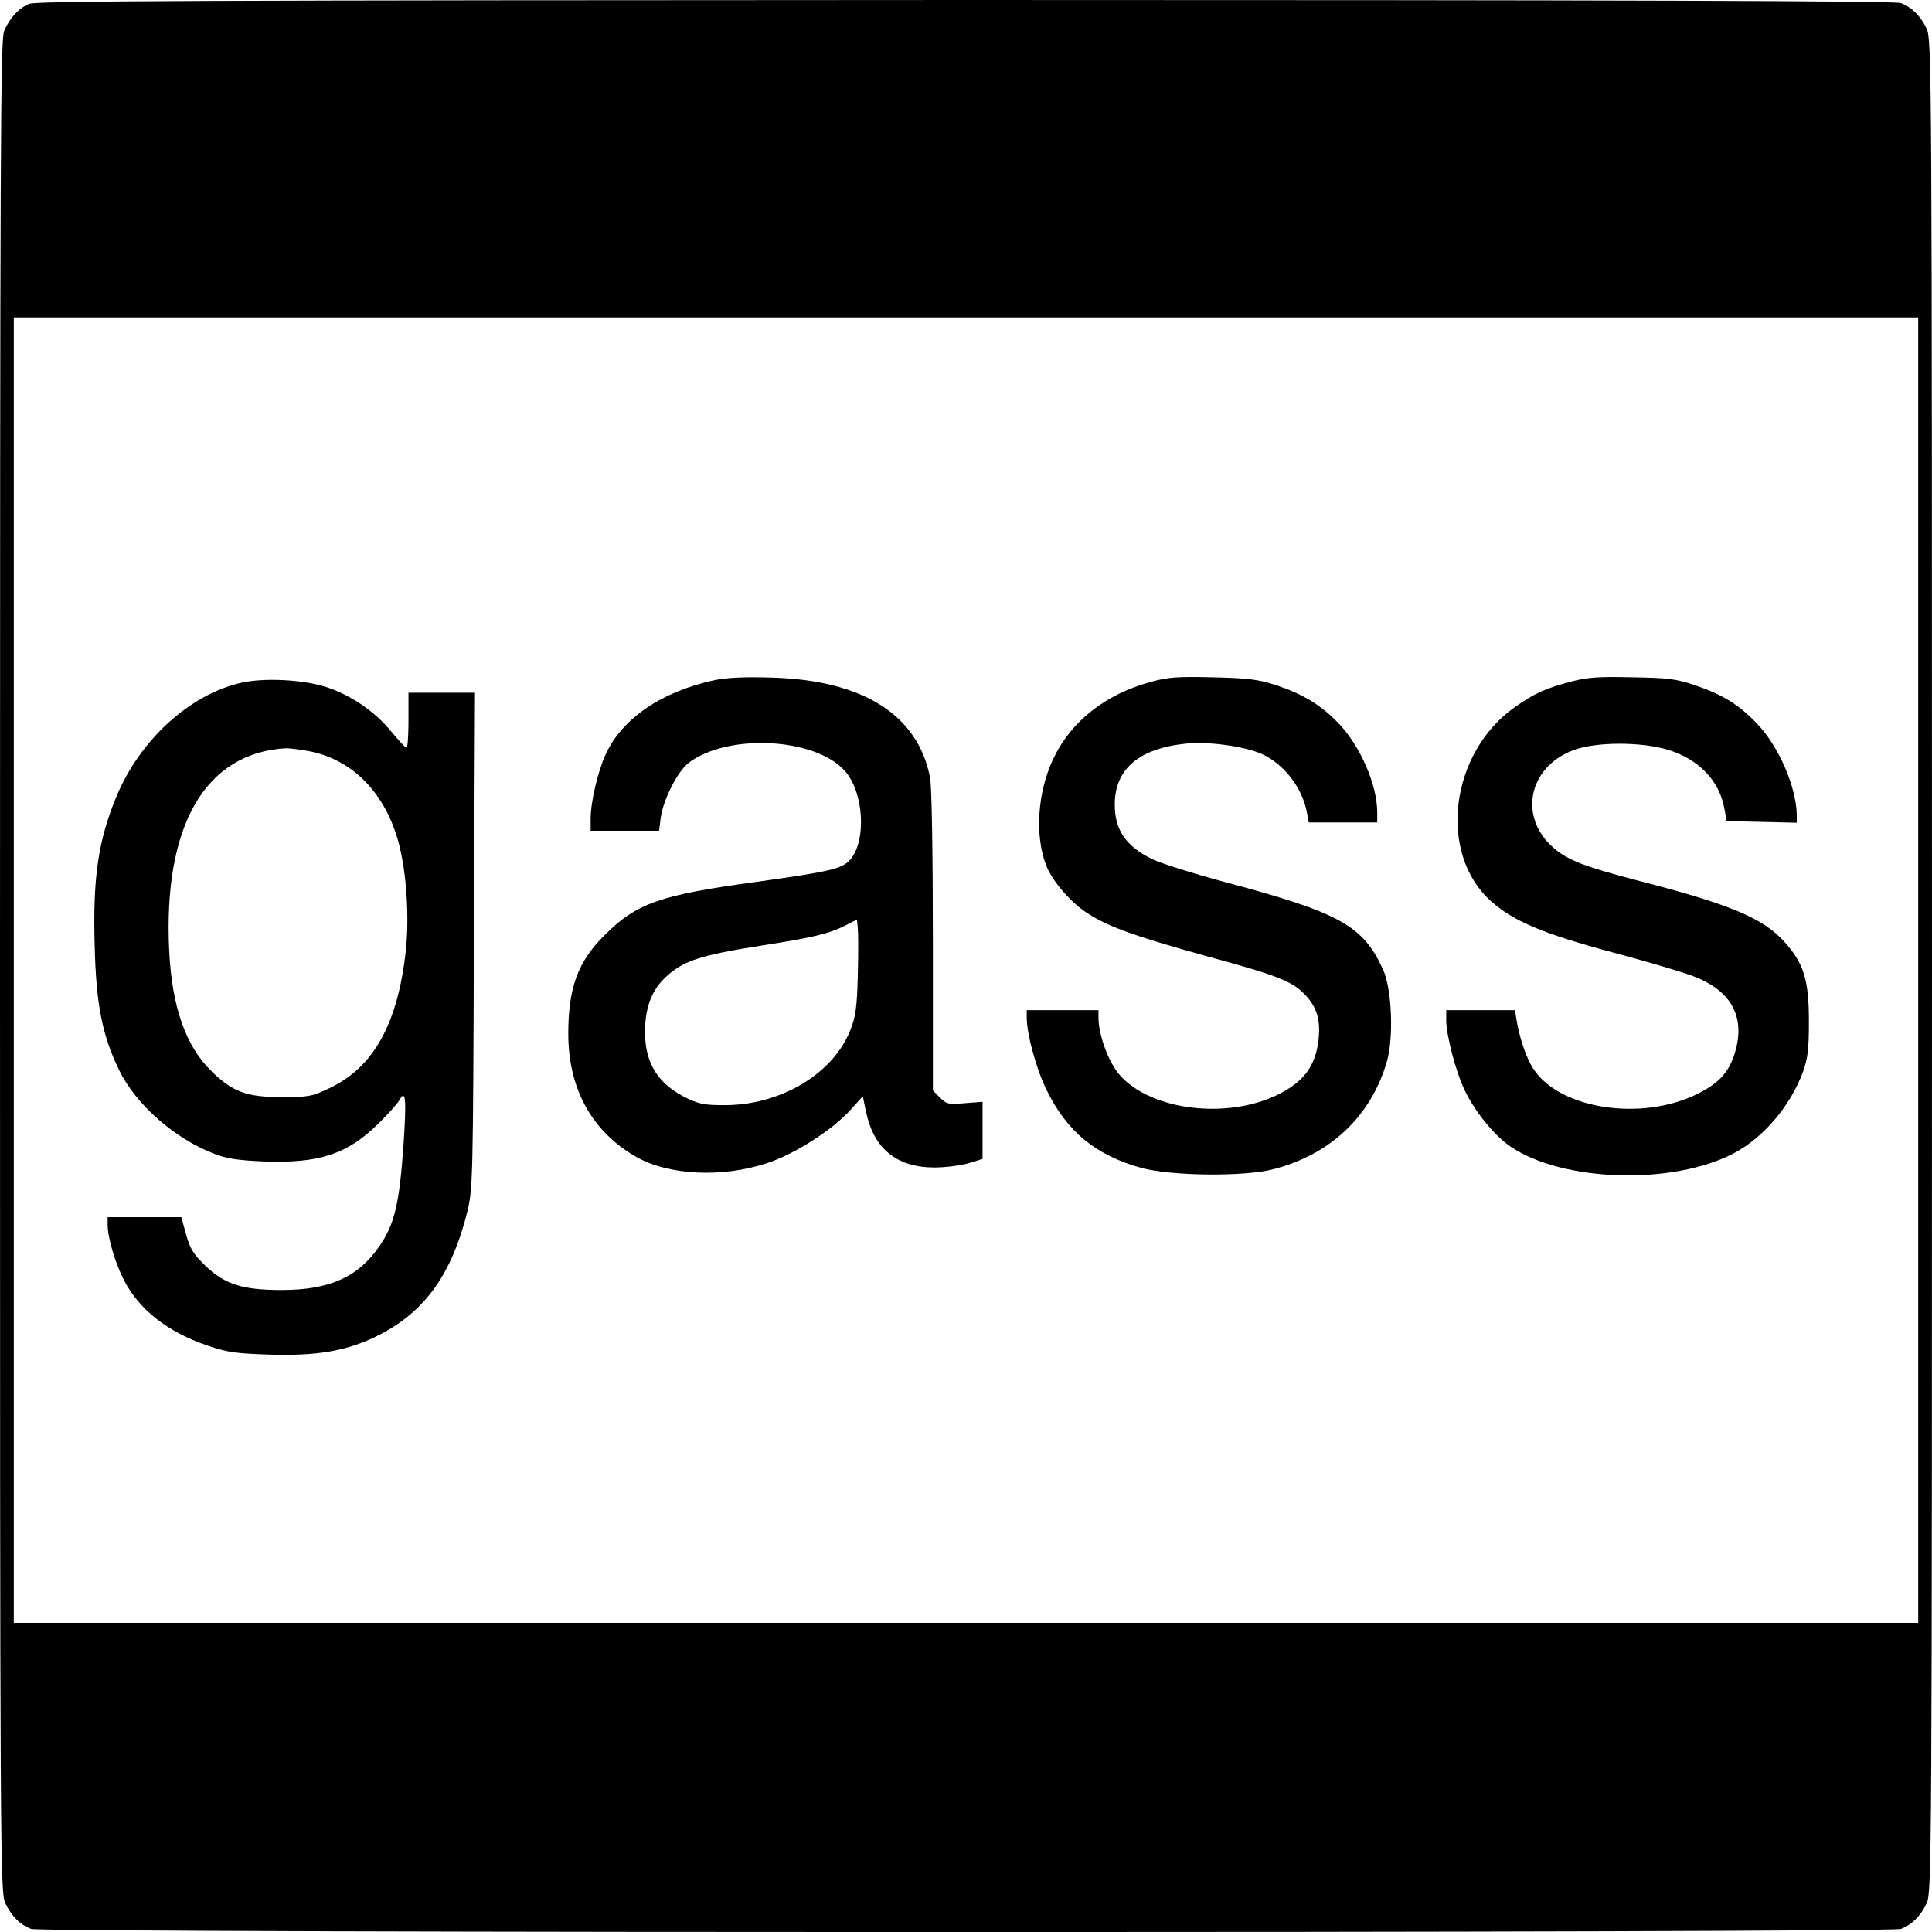 <?xml version="1.0" standalone="no"?>
<!DOCTYPE svg PUBLIC "-//W3C//DTD SVG 20010904//EN"
 "http://www.w3.org/TR/2001/REC-SVG-20010904/DTD/svg10.dtd">
<svg version="1.0" xmlns="http://www.w3.org/2000/svg"
 width="700pt" height="700pt" viewBox="0 0 700 700"
 preserveAspectRatio="xMidYMid meet">
<g transform="translate(0,700) scale(0.1,-0.1)"
fill="#000000" stroke="none">
<path d="M105 6986 c-39 -17 -70 -52 -90 -98 -13 -34 -15 -386 -15 -3390 0
-3238 1 -3354 19 -3393 21 -46 54 -79 94 -94 40 -15 6734 -15 6774 0 40 15 73
48 94 94 18 39 19 154 19 3395 0 3241 -1 3356 -19 3395 -21 46 -54 79 -94 94
-20 8 -1032 11 -3390 11 -2779 -1 -3367 -3 -3392 -14z m6845 -3501 l0 -2365
-3450 0 -3450 0 0 2365 0 2365 3450 0 3450 0 0 -2365z"/>
<path d="M2590 4536 c-194 -42 -336 -139 -396 -270 -28 -62 -54 -171 -54 -233
l0 -43 124 0 124 0 6 48 c10 67 61 167 101 198 141 107 456 92 565 -28 69 -75
81 -252 21 -322 -29 -34 -74 -44 -339 -81 -352 -48 -436 -77 -553 -195 -95
-94 -130 -189 -130 -355 0 -199 85 -354 245 -446 119 -68 313 -77 476 -23 101
33 237 121 302 193 l44 49 12 -57 c28 -133 111 -201 248 -201 39 0 94 7 122
15 l52 16 0 103 0 104 -64 -5 c-59 -5 -66 -4 -90 20 l-26 26 0 539 c0 319 -4
561 -10 593 -43 228 -242 355 -575 364 -97 3 -160 0 -205 -9z m518 -1071 c-3
-115 -8 -150 -27 -197 -61 -156 -247 -269 -446 -272 -74 -1 -99 3 -140 22
-108 50 -158 127 -158 242 0 85 22 147 68 193 66 65 125 85 360 122 181 28
243 43 300 73 l40 20 3 -31 c2 -18 2 -95 0 -172z"/>
<path d="M4172 4530 c-167 -45 -292 -143 -357 -282 -56 -119 -66 -276 -25
-382 19 -52 80 -125 137 -166 75 -53 172 -89 447 -165 264 -72 311 -91 360
-145 39 -44 51 -89 43 -160 -11 -92 -53 -149 -145 -195 -184 -92 -462 -59
-575 70 -40 45 -77 145 -77 208 l0 27 -130 0 -130 0 0 -25 c0 -61 34 -186 71
-262 74 -153 179 -239 346 -285 108 -29 373 -32 478 -4 207 54 353 193 410
390 25 85 18 262 -13 331 -73 162 -157 208 -577 320 -115 31 -232 68 -260 82
-96 47 -136 106 -136 198 0 129 88 204 261 221 78 8 208 -10 270 -37 81 -36
148 -122 165 -212 l7 -37 124 0 124 0 0 36 c0 100 -61 241 -140 323 -64 67
-129 106 -225 138 -68 22 -102 26 -230 29 -126 3 -162 1 -223 -16z"/>
<path d="M5695 4531 c-93 -24 -134 -42 -205 -92 -236 -165 -282 -530 -88 -704
80 -72 186 -117 438 -185 124 -33 257 -72 295 -87 138 -52 190 -147 151 -277
-21 -70 -57 -110 -135 -149 -202 -101 -500 -56 -595 90 -26 39 -50 111 -61
176 l-6 37 -124 0 -125 0 0 -38 c0 -51 34 -182 64 -246 36 -79 107 -167 167
-209 189 -130 590 -142 812 -25 107 57 203 170 249 293 18 50 22 81 22 185 0
149 -18 209 -89 288 -77 85 -195 135 -525 220 -199 52 -257 74 -310 119 -129
111 -94 291 68 354 82 32 248 32 347 2 112 -35 186 -114 203 -214 l8 -44 127
-3 127 -3 0 28 c-1 99 -64 247 -142 329 -65 69 -124 106 -223 140 -70 24 -98
28 -230 30 -121 3 -164 0 -220 -15z"/>
<path d="M873 4526 c-187 -43 -367 -208 -452 -414 -65 -158 -85 -292 -78 -537
5 -215 28 -328 89 -453 61 -125 201 -247 343 -302 46 -18 87 -24 178 -28 203
-8 306 26 418 137 37 36 71 75 77 86 22 41 25 0 14 -163 -15 -213 -32 -285
-85 -364 -78 -115 -182 -162 -357 -162 -142 0 -207 21 -277 89 -42 41 -55 61
-69 113 l-17 62 -134 0 -133 0 0 -28 c0 -45 27 -138 59 -200 55 -107 158 -188
302 -237 73 -25 103 -29 226 -33 168 -5 272 12 378 62 178 84 280 222 338 455
20 84 21 112 24 984 l4 897 -121 0 -120 0 0 -100 c0 -55 -3 -100 -7 -99 -5 0
-29 27 -56 59 -58 72 -148 133 -236 161 -85 27 -224 34 -308 15z m243 -247
c160 -29 281 -152 329 -335 28 -107 38 -264 26 -382 -28 -268 -116 -428 -276
-504 -65 -31 -77 -33 -175 -33 -126 0 -177 19 -253 93 -94 91 -144 234 -154
437 -22 454 130 717 423 734 11 0 47 -4 80 -10z"/>
</g>
</svg>
